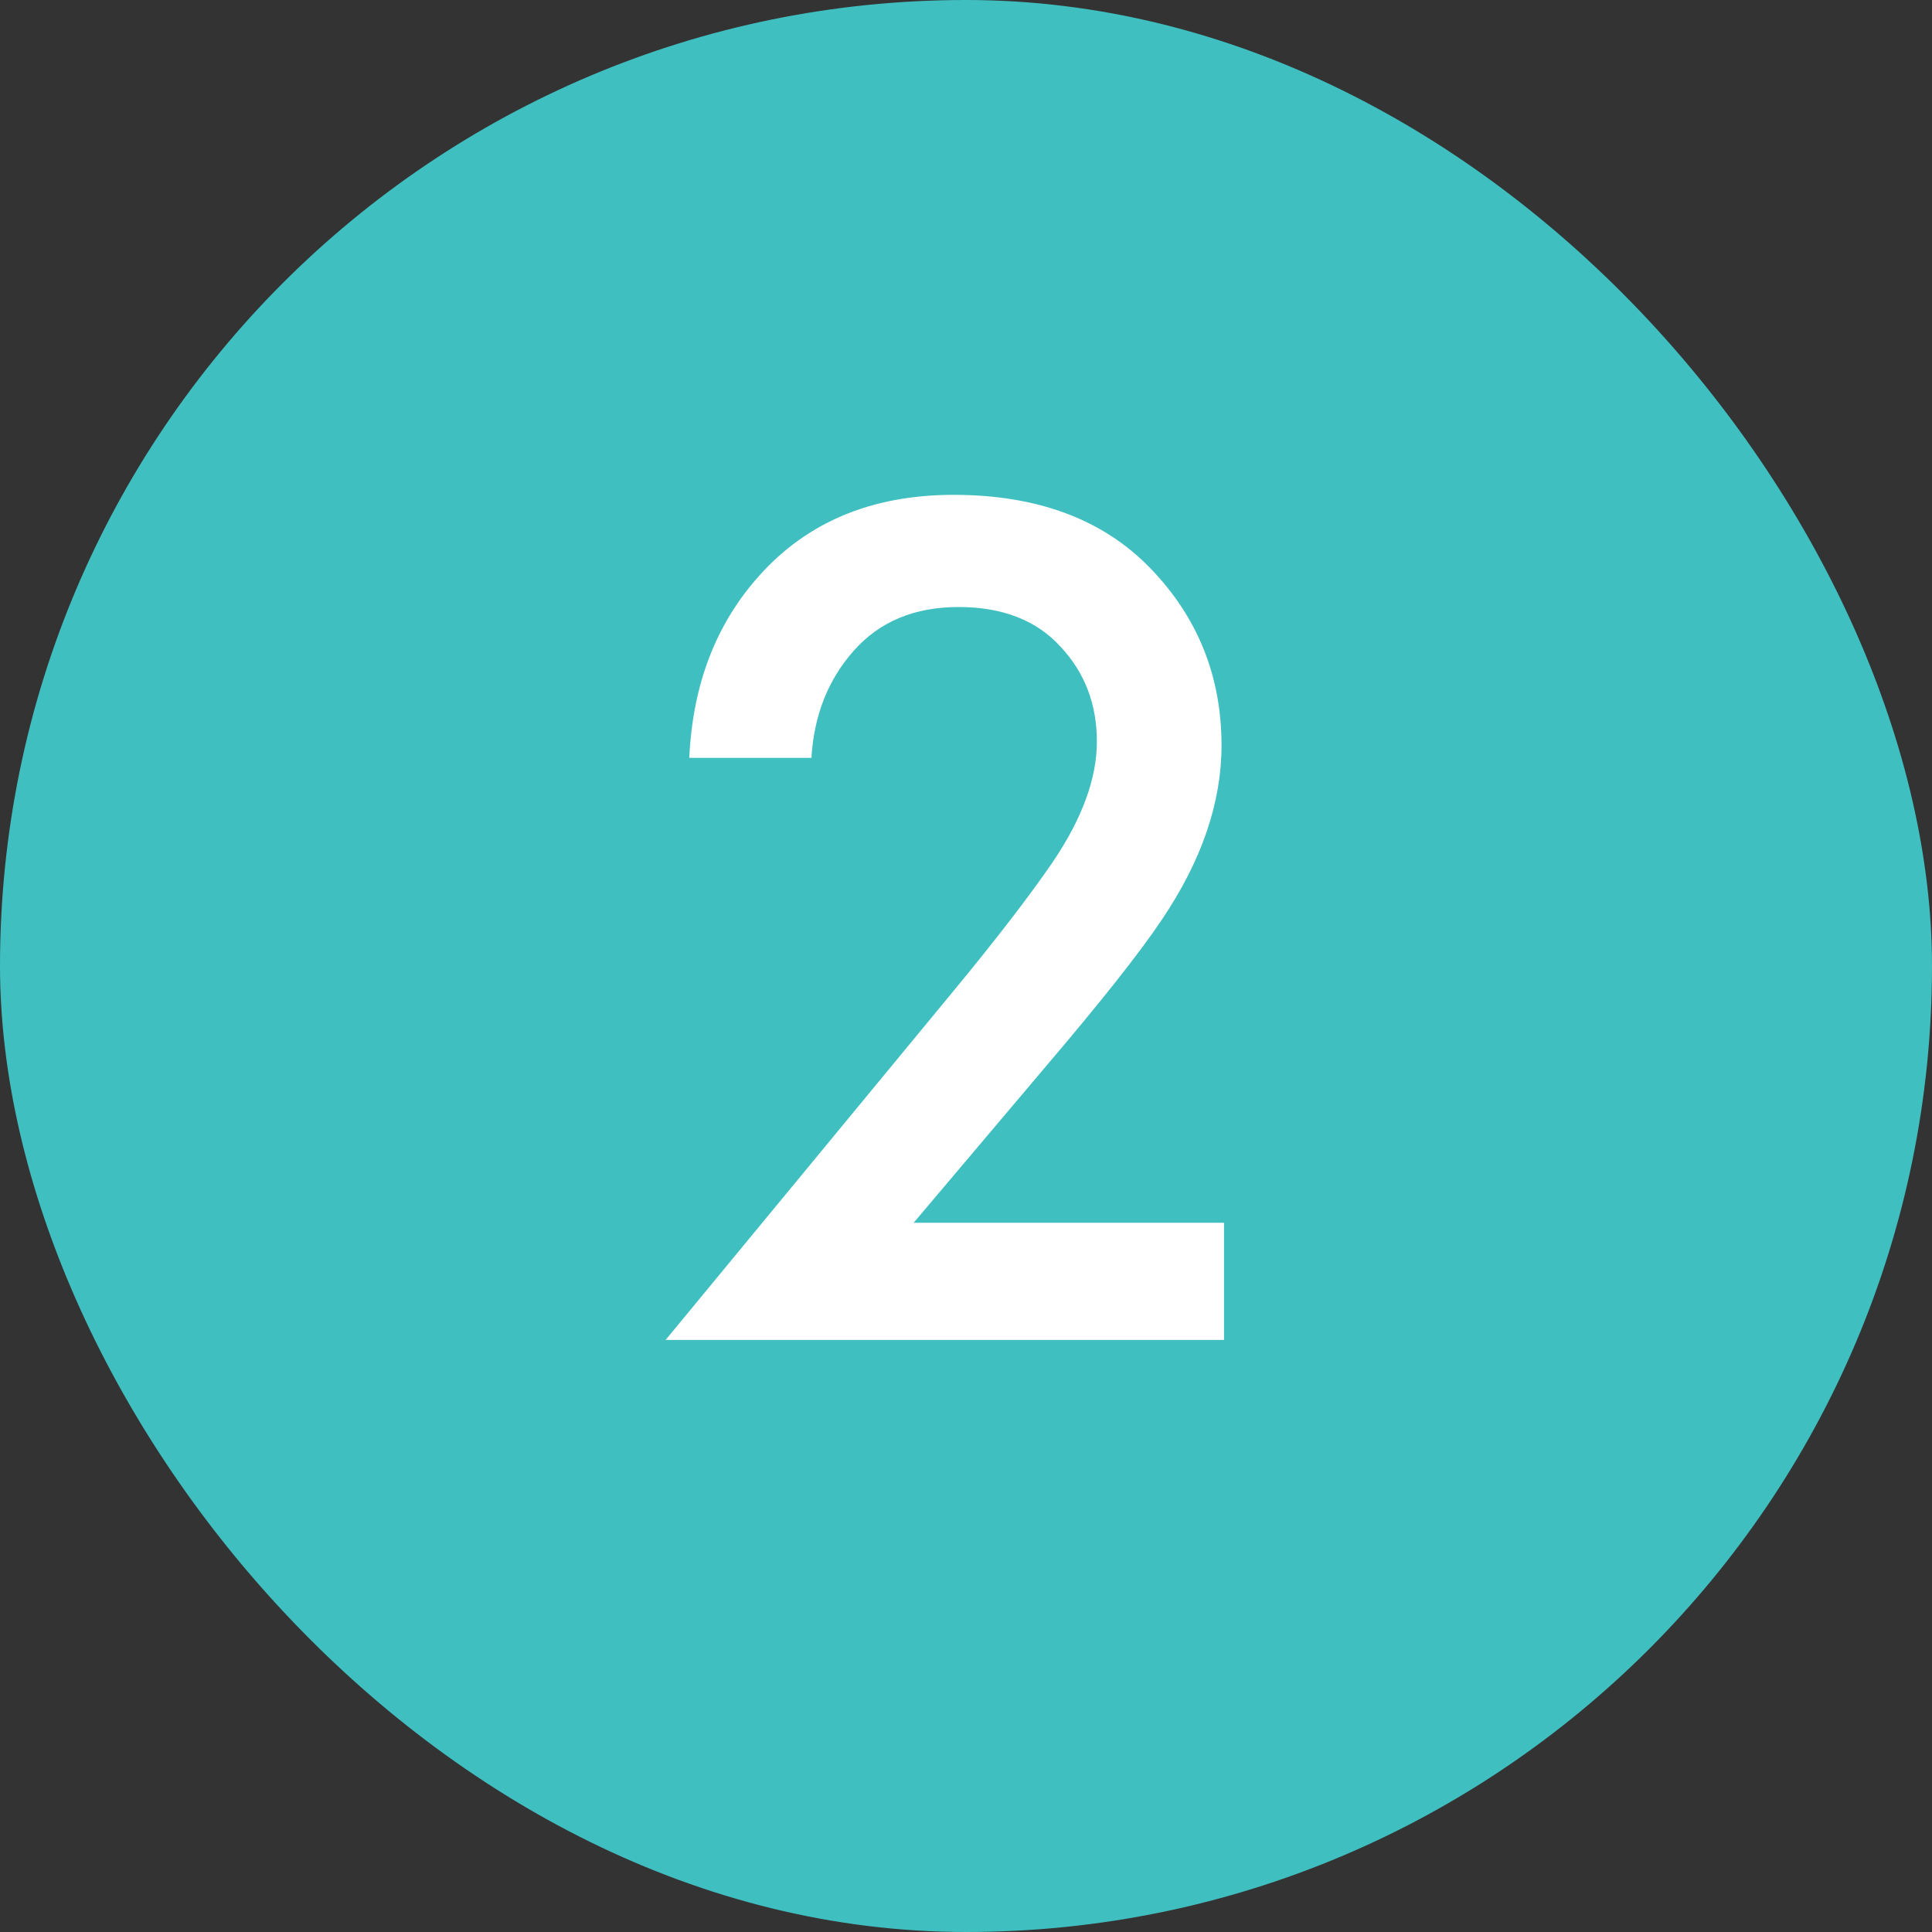 <?xml version="1.0" encoding="UTF-8"?> <svg xmlns="http://www.w3.org/2000/svg" width="62" height="62" viewBox="0 0 62 62" fill="none"><rect x="0" y="0" width="62" height="62" fill="#333333" stroke="none"/> <rect width="62" height="62" rx="31" fill="#40BFC1"></rect> <path d="M39.28 39.24V43H21.36L30.6 31.8C31.987 30.12 33.053 28.733 33.8 27.64C34.733 26.253 35.2 24.973 35.2 23.8C35.2 22.6 34.813 21.587 34.04 20.76C33.267 19.907 32.173 19.48 30.76 19.48C29.347 19.48 28.227 19.947 27.4 20.88C26.573 21.813 26.12 22.96 26.04 24.32H22.12C22.227 21.973 22.973 20.027 24.36 18.48C25.907 16.747 27.987 15.88 30.6 15.88C33.293 15.88 35.4 16.667 36.92 18.24C38.44 19.813 39.2 21.707 39.2 23.92C39.2 25.76 38.56 27.627 37.28 29.52C36.587 30.56 35.32 32.16 33.48 34.32L29.32 39.24H39.28Z" fill="white"></path> </svg> 